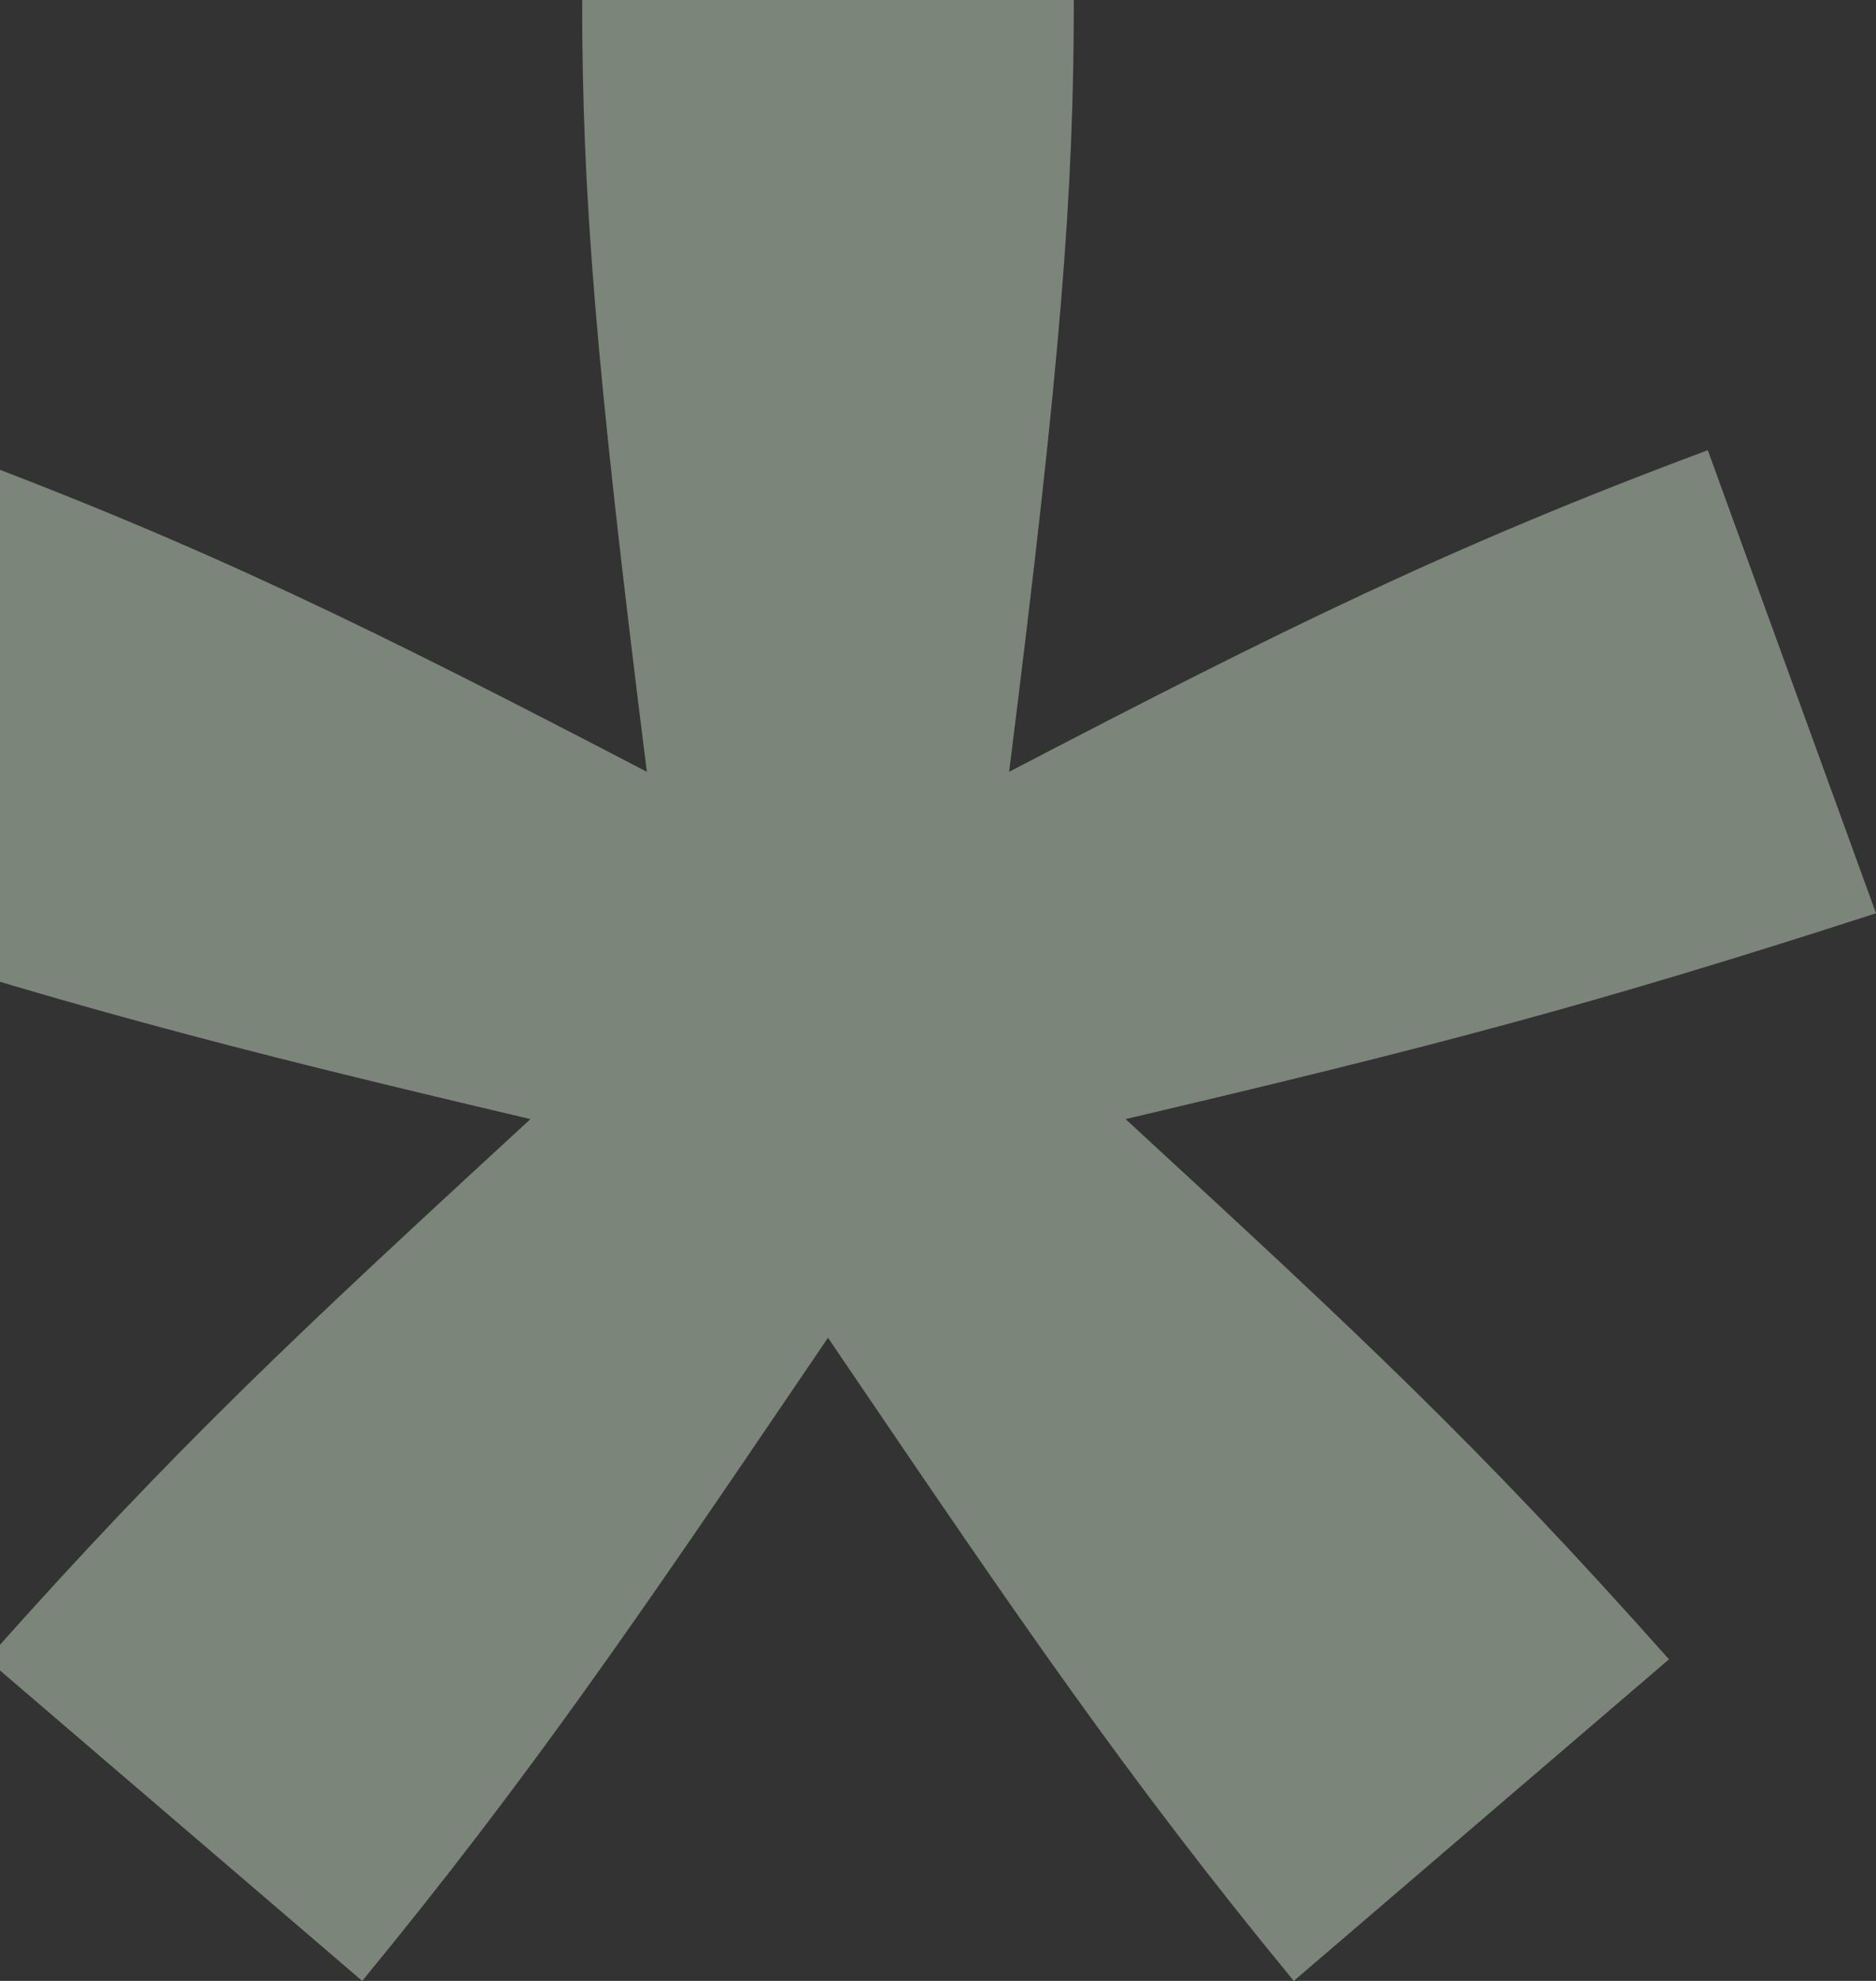 <?xml version="1.0" encoding="UTF-8"?> <svg xmlns="http://www.w3.org/2000/svg" width="162" height="171" viewBox="0 0 162 171" fill="none"><rect x="0" y="0" width="162" height="171" fill="#333333" stroke="none"/> <path d="M92.728 0C92.728 16.656 91.611 31.091 87.142 66.623C110.605 54.409 125.13 47.192 147.475 38.864L162 78.838C137.978 86.61 123.902 90.329 97.198 96.604L98.031 97.372C116.641 114.528 127.609 124.639 144.123 143.24L111.722 171C97.304 153.486 87.479 139.016 73.466 118.375L71.5 115.481L69.534 118.375C55.521 139.016 45.696 153.486 31.278 171L-1.123 143.24C15.391 124.639 26.359 114.528 44.971 97.371L45.803 96.604C19.098 90.329 5.022 86.61 -19 78.838L-4.475 38.864C17.87 47.192 32.395 54.409 55.858 66.623C51.389 31.091 50.272 16.656 50.272 0H92.728Z" fill="#E8FFE3" fill-opacity="0.4"></path> </svg> 